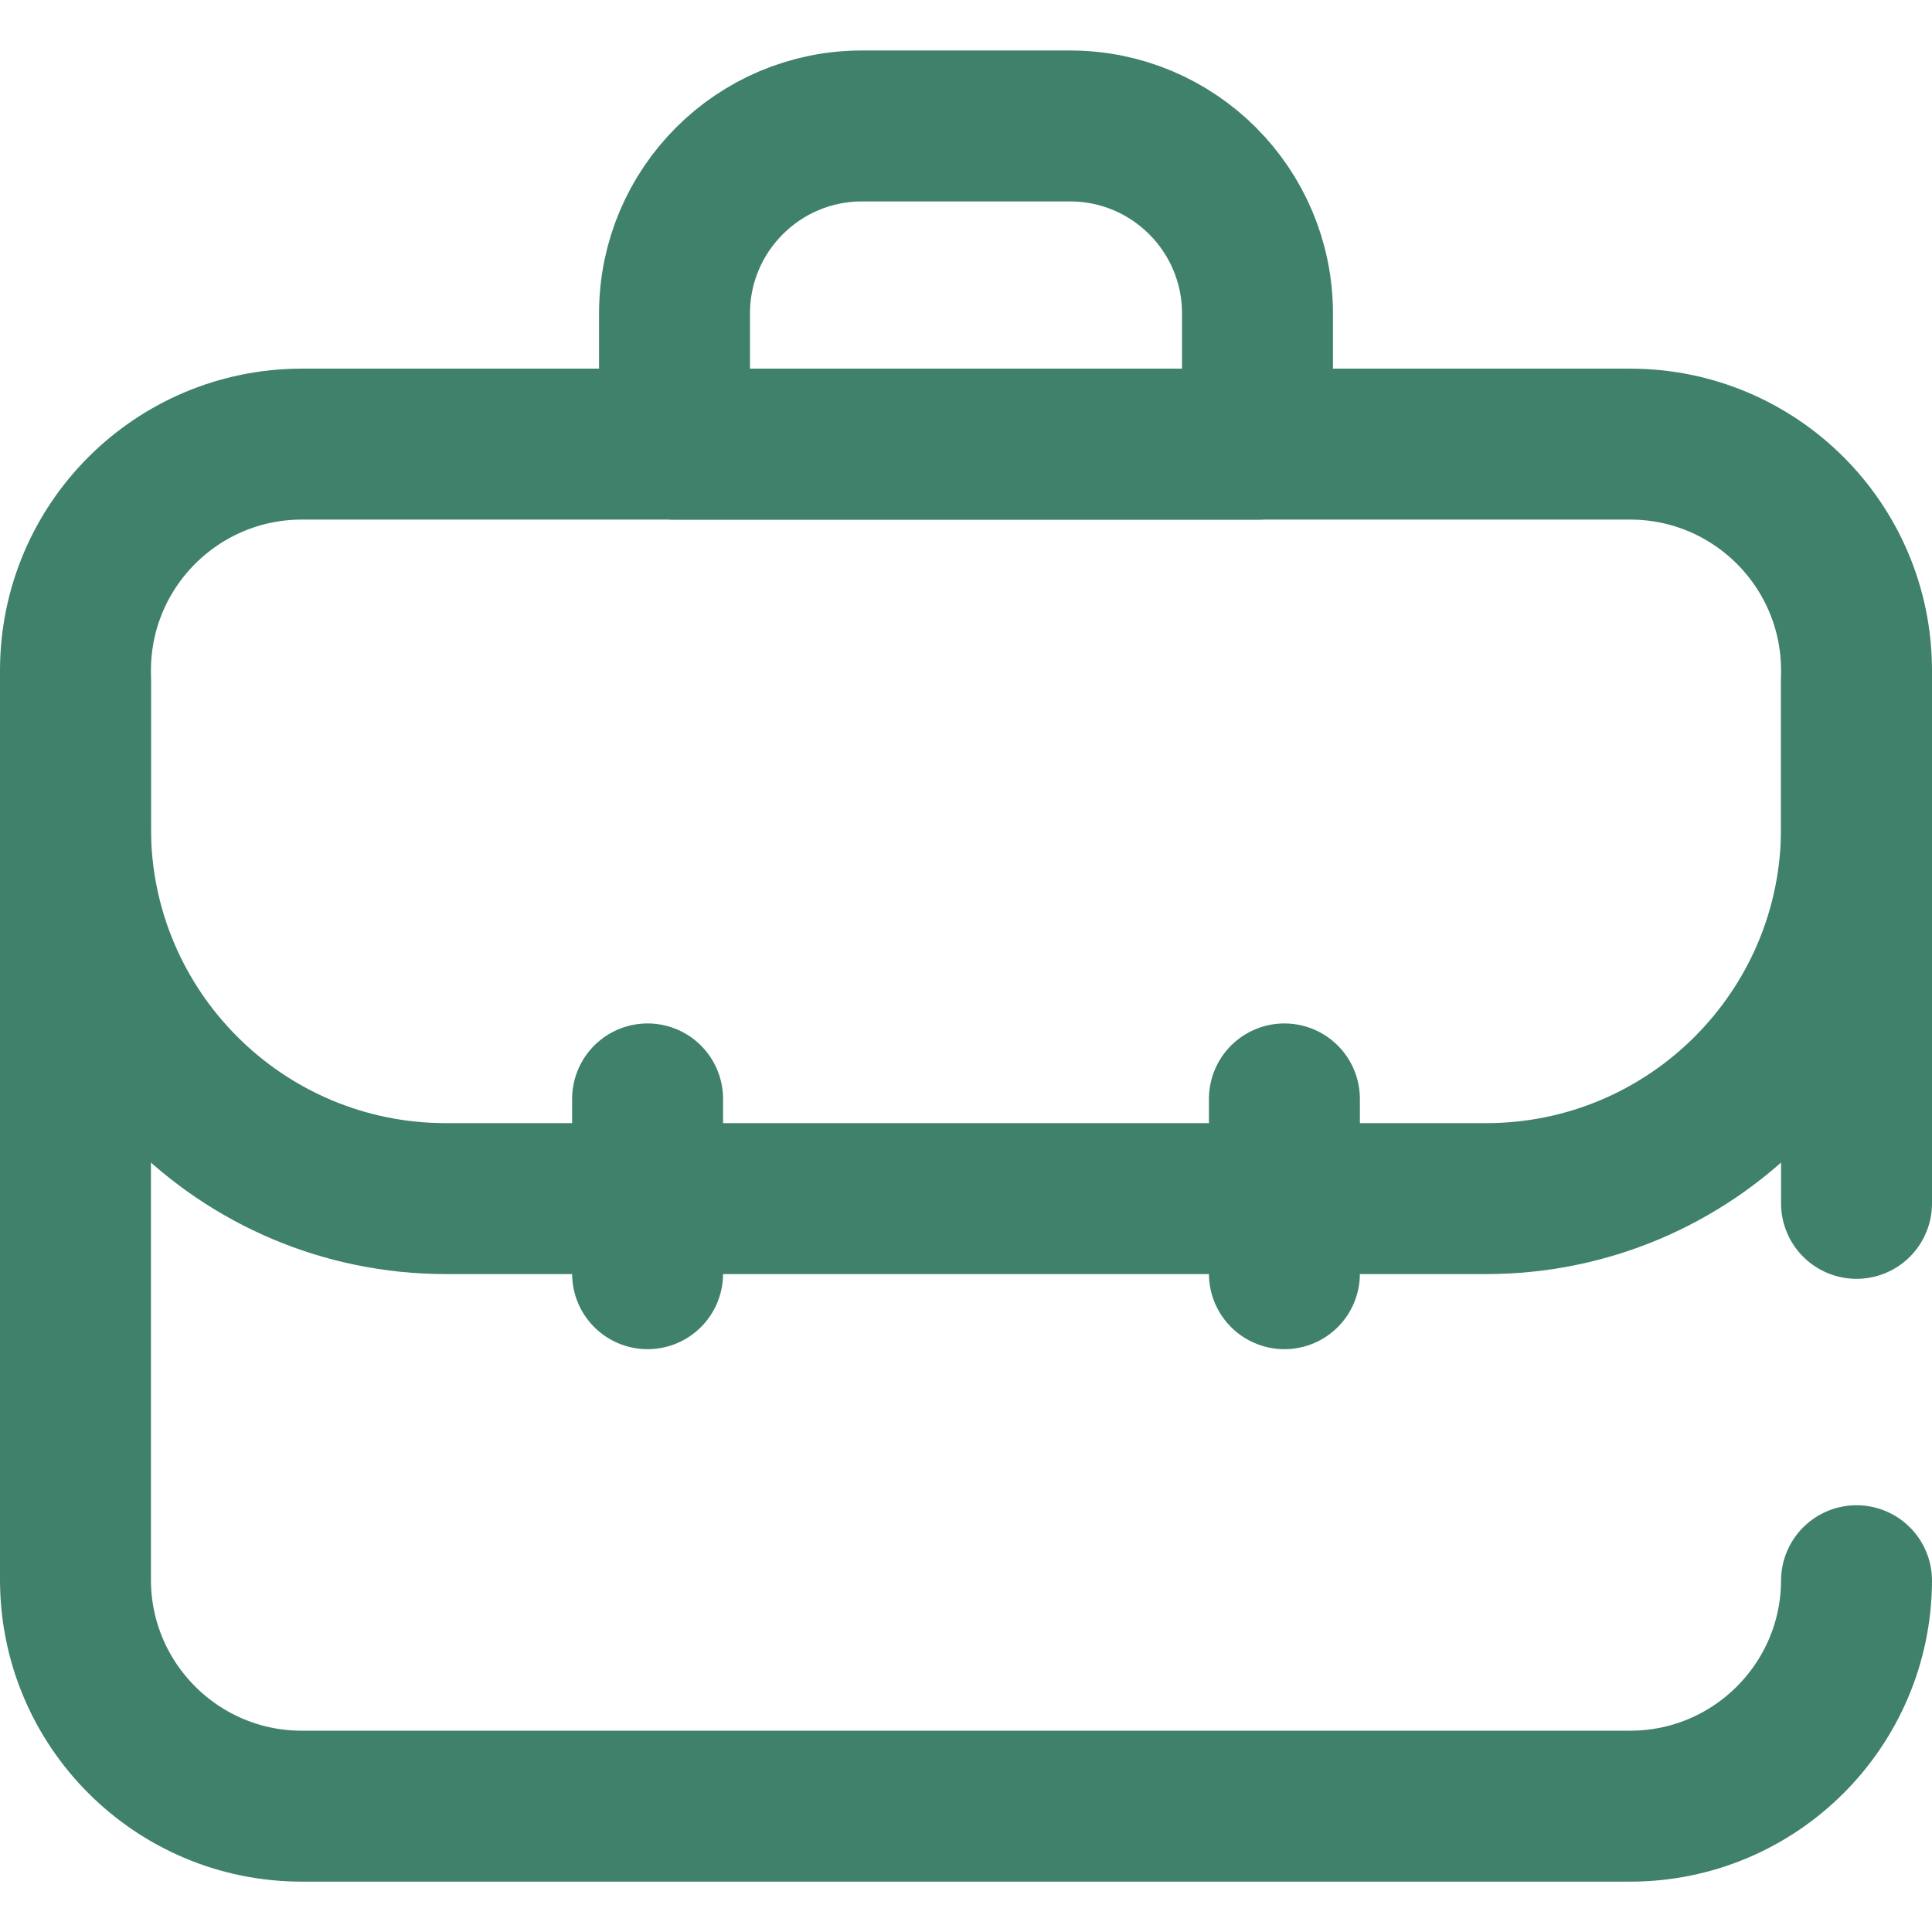 <svg width="63" height="63" viewBox="0 0 63 63" fill="none" xmlns="http://www.w3.org/2000/svg">
<path d="M60.539 22.219V27.005C60.539 33.676 55.13 39.085 48.459 39.085H14.541C7.869 39.085 2.461 33.676 2.461 27.005V22.219" stroke="#40816B" stroke-width="4.922" stroke-miterlimit="10" stroke-linecap="round" stroke-linejoin="round"/>
<path d="M41.005 14.484H21.995V10.222C21.995 6.845 24.733 4.107 28.109 4.107H34.891C38.268 4.107 41.005 6.845 41.005 10.222V14.484Z" stroke="#40816B" stroke-width="4.922" stroke-miterlimit="10" stroke-linecap="round" stroke-linejoin="round"/>
<path d="M21.117 35.834V41.534" stroke="#40816B" stroke-width="4.922" stroke-miterlimit="10" stroke-linecap="round" stroke-linejoin="round"/>
<path d="M41.883 35.834V41.534" stroke="#40816B" stroke-width="4.922" stroke-miterlimit="10" stroke-linecap="round" stroke-linejoin="round"/>
<path d="M60.539 39.24V21.865C60.539 17.788 57.234 14.482 53.156 14.482H9.844C5.766 14.482 2.461 17.788 2.461 21.865V51.514C2.461 55.591 5.766 58.897 9.844 58.897H53.156C57.223 58.897 60.522 55.608 60.539 51.545" stroke="#40816B" stroke-width="4.922" stroke-miterlimit="10" stroke-linecap="round" stroke-linejoin="round"/>
</svg>
